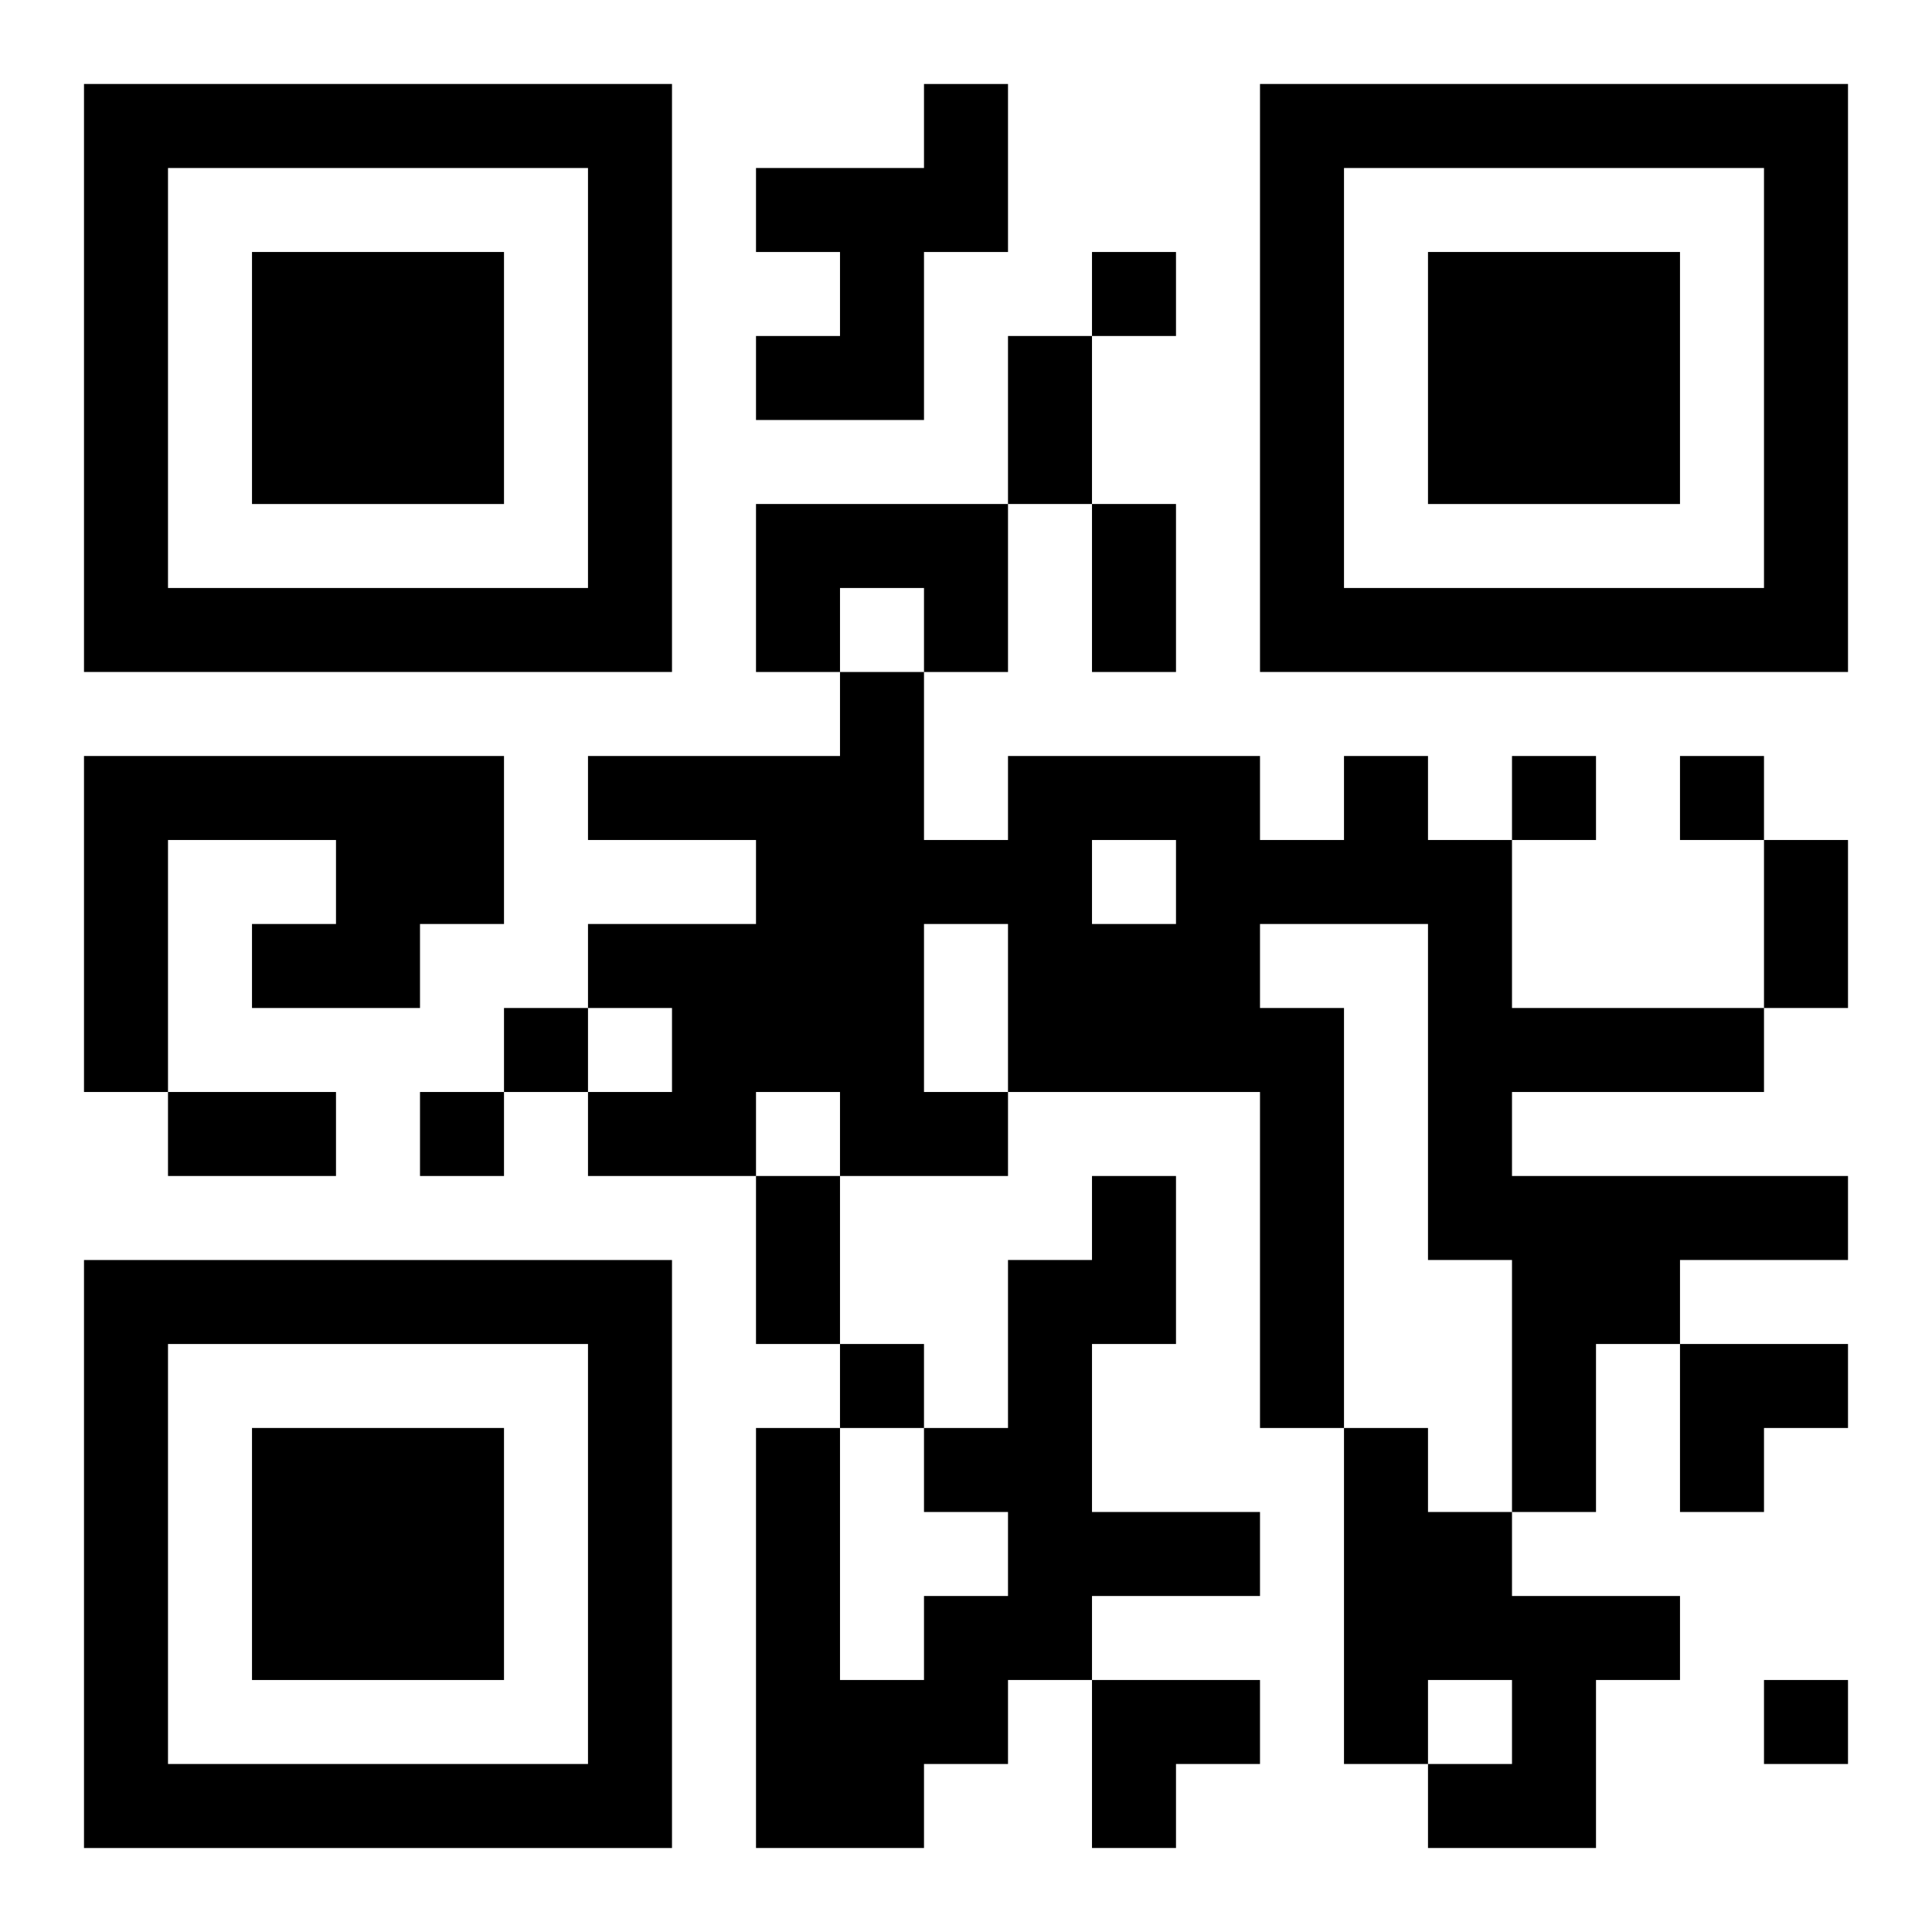<?xml version="1.0" encoding="UTF-8"?>
<svg width="250" height="250" baseProfile="full" version="1.1" viewBox="-1 -1 23 23" xmlns="http://www.w3.org/2000/svg" xmlns:xlink="http://www.w3.org/1999/xlink"><symbol id="a"><path d="m0 7v7h7v-7h-7zm1 1h5v5h-5v-5zm1 1v3h3v-3h-3z"/></symbol><use y="-7" xlink:href="#a"/><use y="7" xlink:href="#a"/><use x="14" y="-7" xlink:href="#a"/><path d="m10 0h1v2h-1v2h-2v-1h1v-1h-1v-1h2v-1m-2 5h3v2h-1v-1h-1v1h-1v-2m-8 3h5v2h-1v1h-2v-1h1v-1h-2v3h-1v-4m15 0h1v1h1v2h3v1h-3v1h4v1h-2v1h-1v2h-1v-3h-1v-4h-2v1h1v5h-1v-4h-3v1h-2v-1h-1v1h-2v-1h1v-1h-1v-1h2v-1h-2v-1h3v-1h1v2h1v-1h3v1h1v-1m-3 1v1h1v-1h-1m-2 1v2h1v-2h-1m2 3h1v2h-1v2h2v1h-2v1h-1v1h-1v1h-2v-5h1v3h1v-1h1v-1h-1v-1h1v-2h1v-1m3 3h1v1h1v1h2v1h-1v2h-2v-1h1v-1h-1v1h-1v-4m-3-14v1h1v-1h-1m5 6v1h1v-1h-1m2 0v1h1v-1h-1m-14 3v1h1v-1h-1m-1 1v1h1v-1h-1m5 3v1h1v-1h-1m11 4v1h1v-1h-1m-9-16h1v2h-1v-2m1 2h1v2h-1v-2m8 4h1v2h-1v-2m-19 3h2v1h-2v-1m7 1h1v2h-1v-2m11 2h2v1h-1v1h-1zm-7 4h2v1h-1v1h-1z"/></svg>
